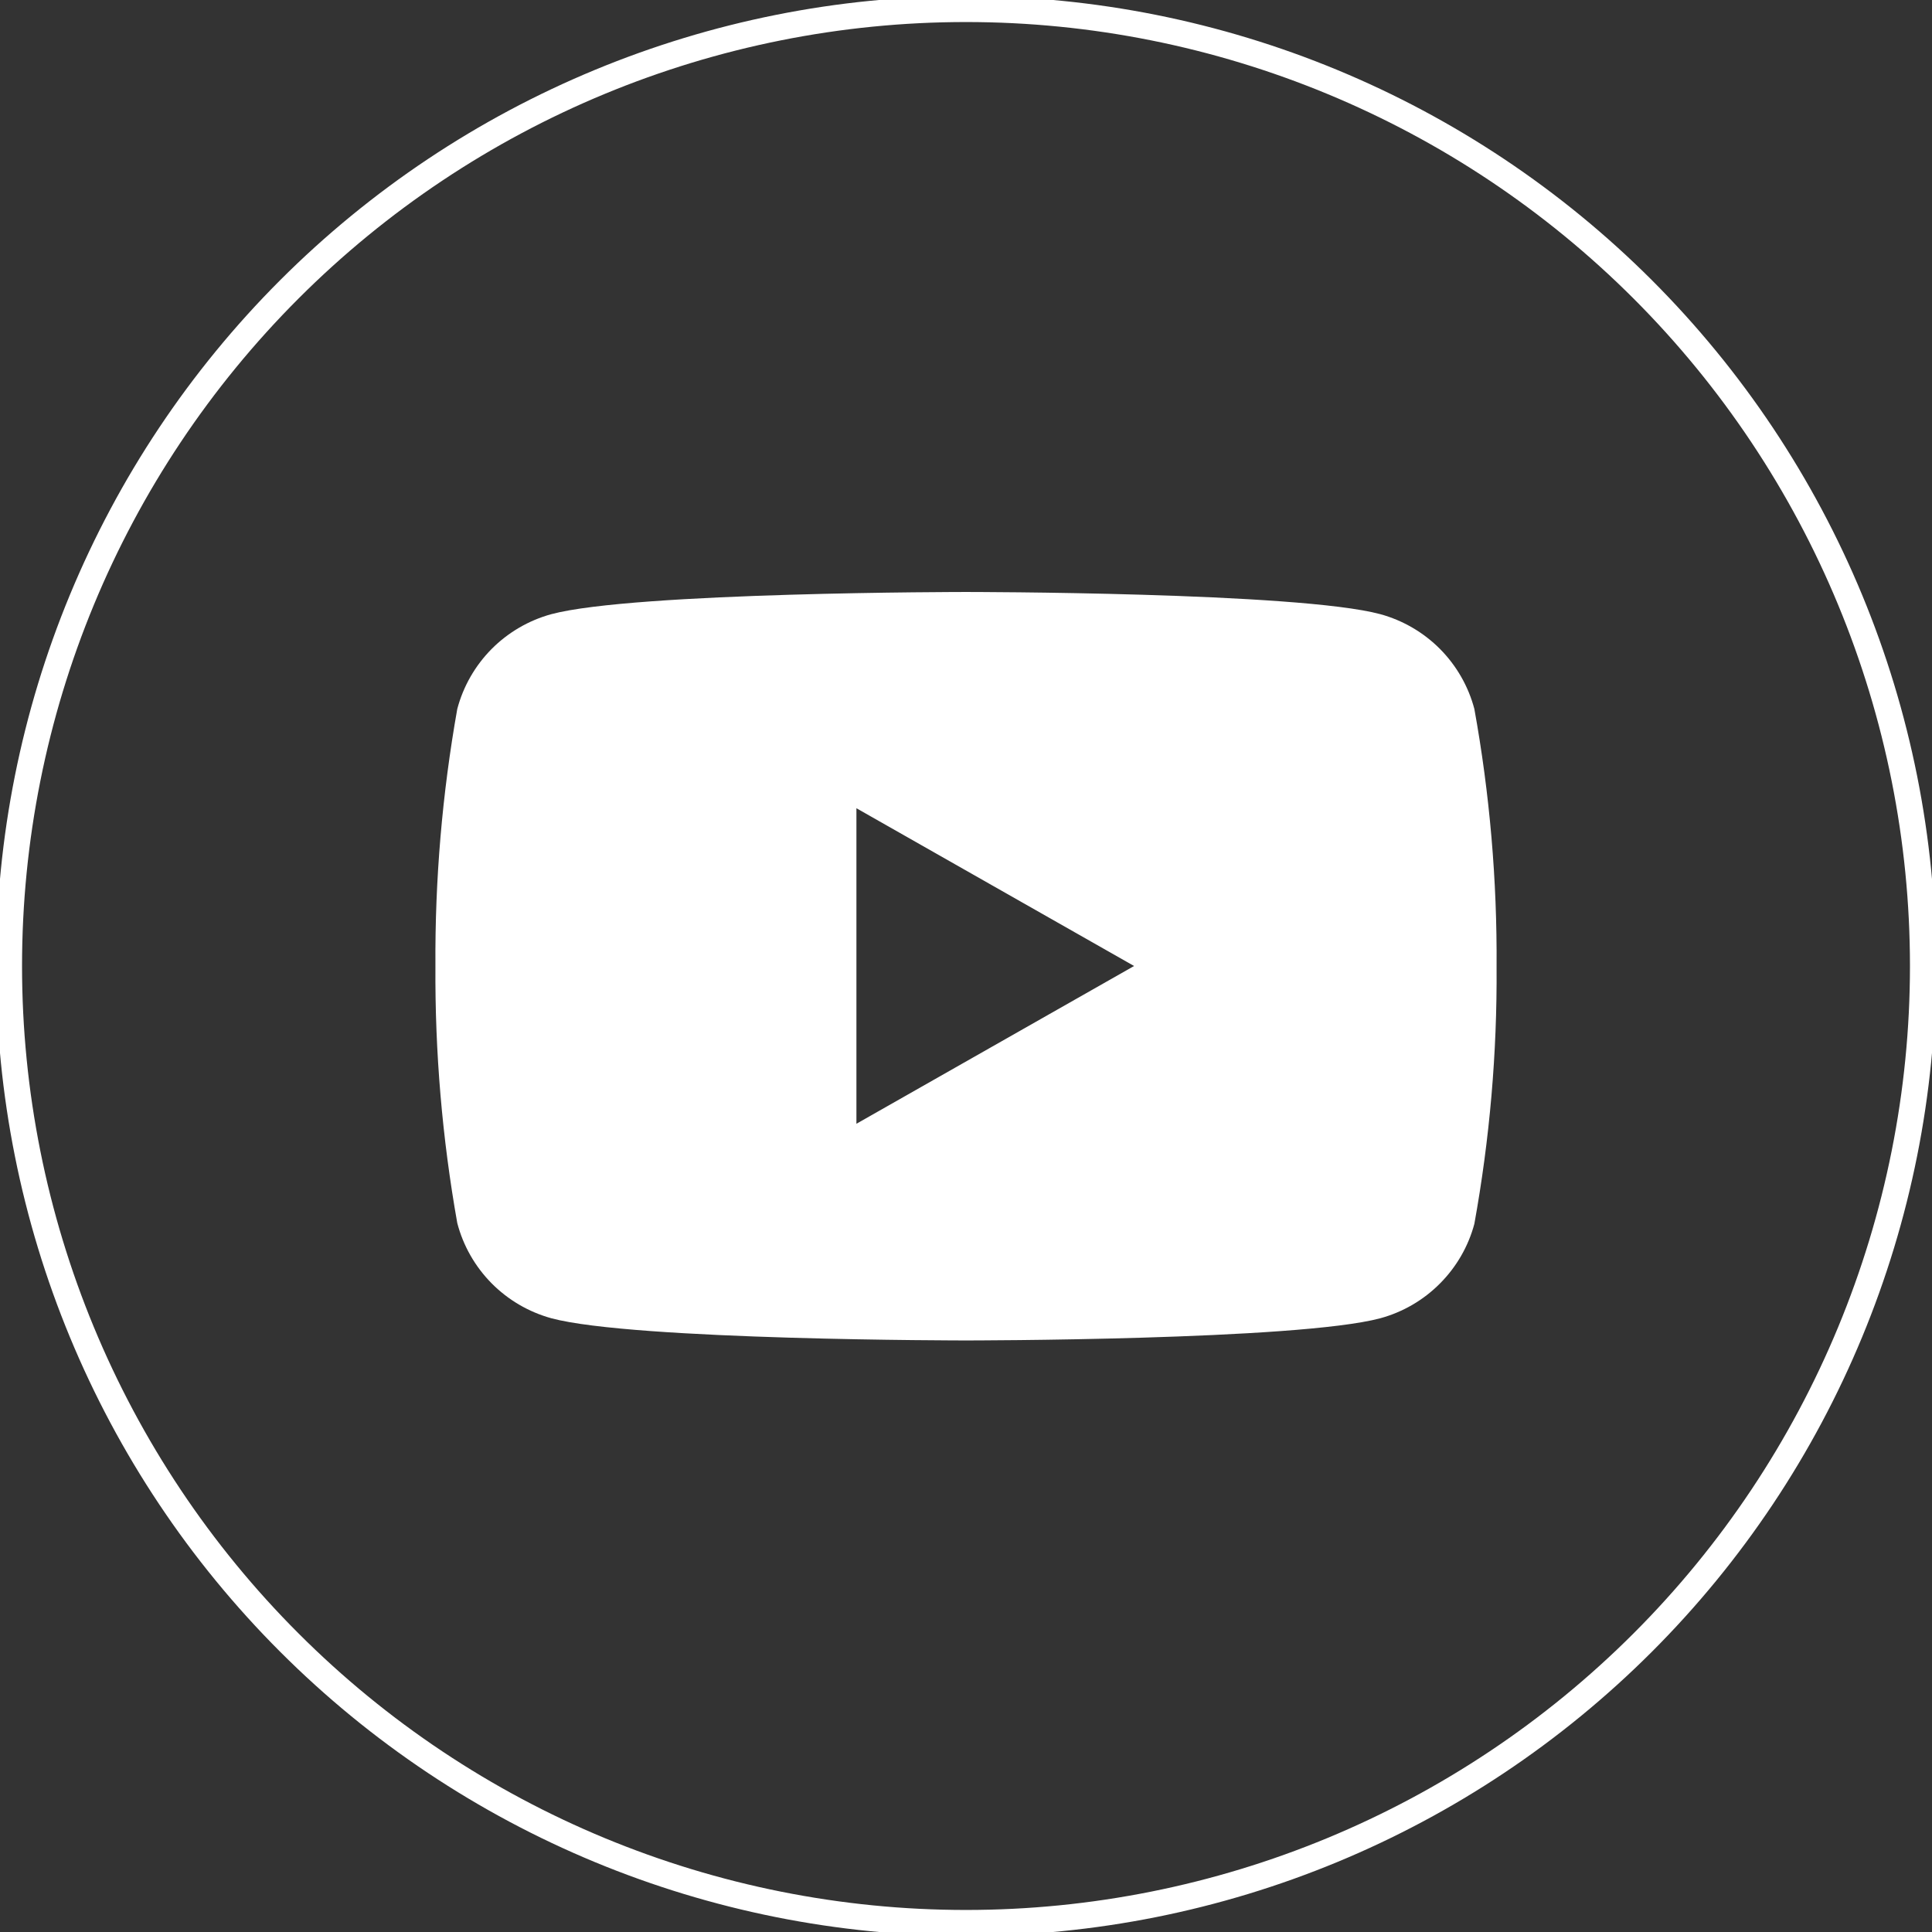 <svg width="32" height="32" viewBox="0 0 32 32" fill="none" xmlns="http://www.w3.org/2000/svg">
<rect x="0" y="0" width="32" height="32" fill="#333333" stroke="none"/>
<g clip-path="url(#clip0_427_327)">
<path d="M16 31.85C11.797 31.85 7.765 30.18 4.793 27.207C1.82 24.235 0.15 20.203 0.15 16V16C0.15 11.796 1.82 7.765 4.793 4.792C7.765 1.82 11.797 0.15 16 0.15V0.15C20.204 0.15 24.235 1.82 27.208 4.792C30.18 7.765 31.85 11.796 31.85 16V16C31.85 20.203 30.18 24.235 27.208 27.207C24.235 30.18 20.204 31.85 16 31.85V31.85Z" stroke="white" stroke-width="0.43" stroke-miterlimit="10"/>
<path d="M24.42 11.742C24.321 11.368 24.125 11.026 23.852 10.75C23.579 10.475 23.238 10.276 22.864 10.173C21.5 9.805 16 9.805 16 9.805C16 9.805 10.501 9.805 9.13 10.173C8.756 10.276 8.415 10.475 8.142 10.75C7.869 11.026 7.673 11.368 7.574 11.742C7.324 13.148 7.203 14.573 7.212 16C7.203 17.427 7.324 18.852 7.574 20.258C7.672 20.634 7.868 20.977 8.141 21.254C8.414 21.53 8.755 21.73 9.13 21.834C10.494 22.202 16 22.202 16 22.202C16 22.202 21.493 22.202 22.864 21.834C23.237 21.732 23.577 21.534 23.85 21.259C24.123 20.985 24.32 20.645 24.42 20.271C24.674 18.866 24.798 17.441 24.788 16.014C24.798 14.582 24.675 13.152 24.42 11.742V11.742ZM14.185 18.613V13.387L18.784 16L14.185 18.613Z" fill="white"/>
</g>
<defs>
<clipPath id="clip0_427_327">
<rect width="32" height="32" fill="white"/>
</clipPath>
</defs>
</svg>
